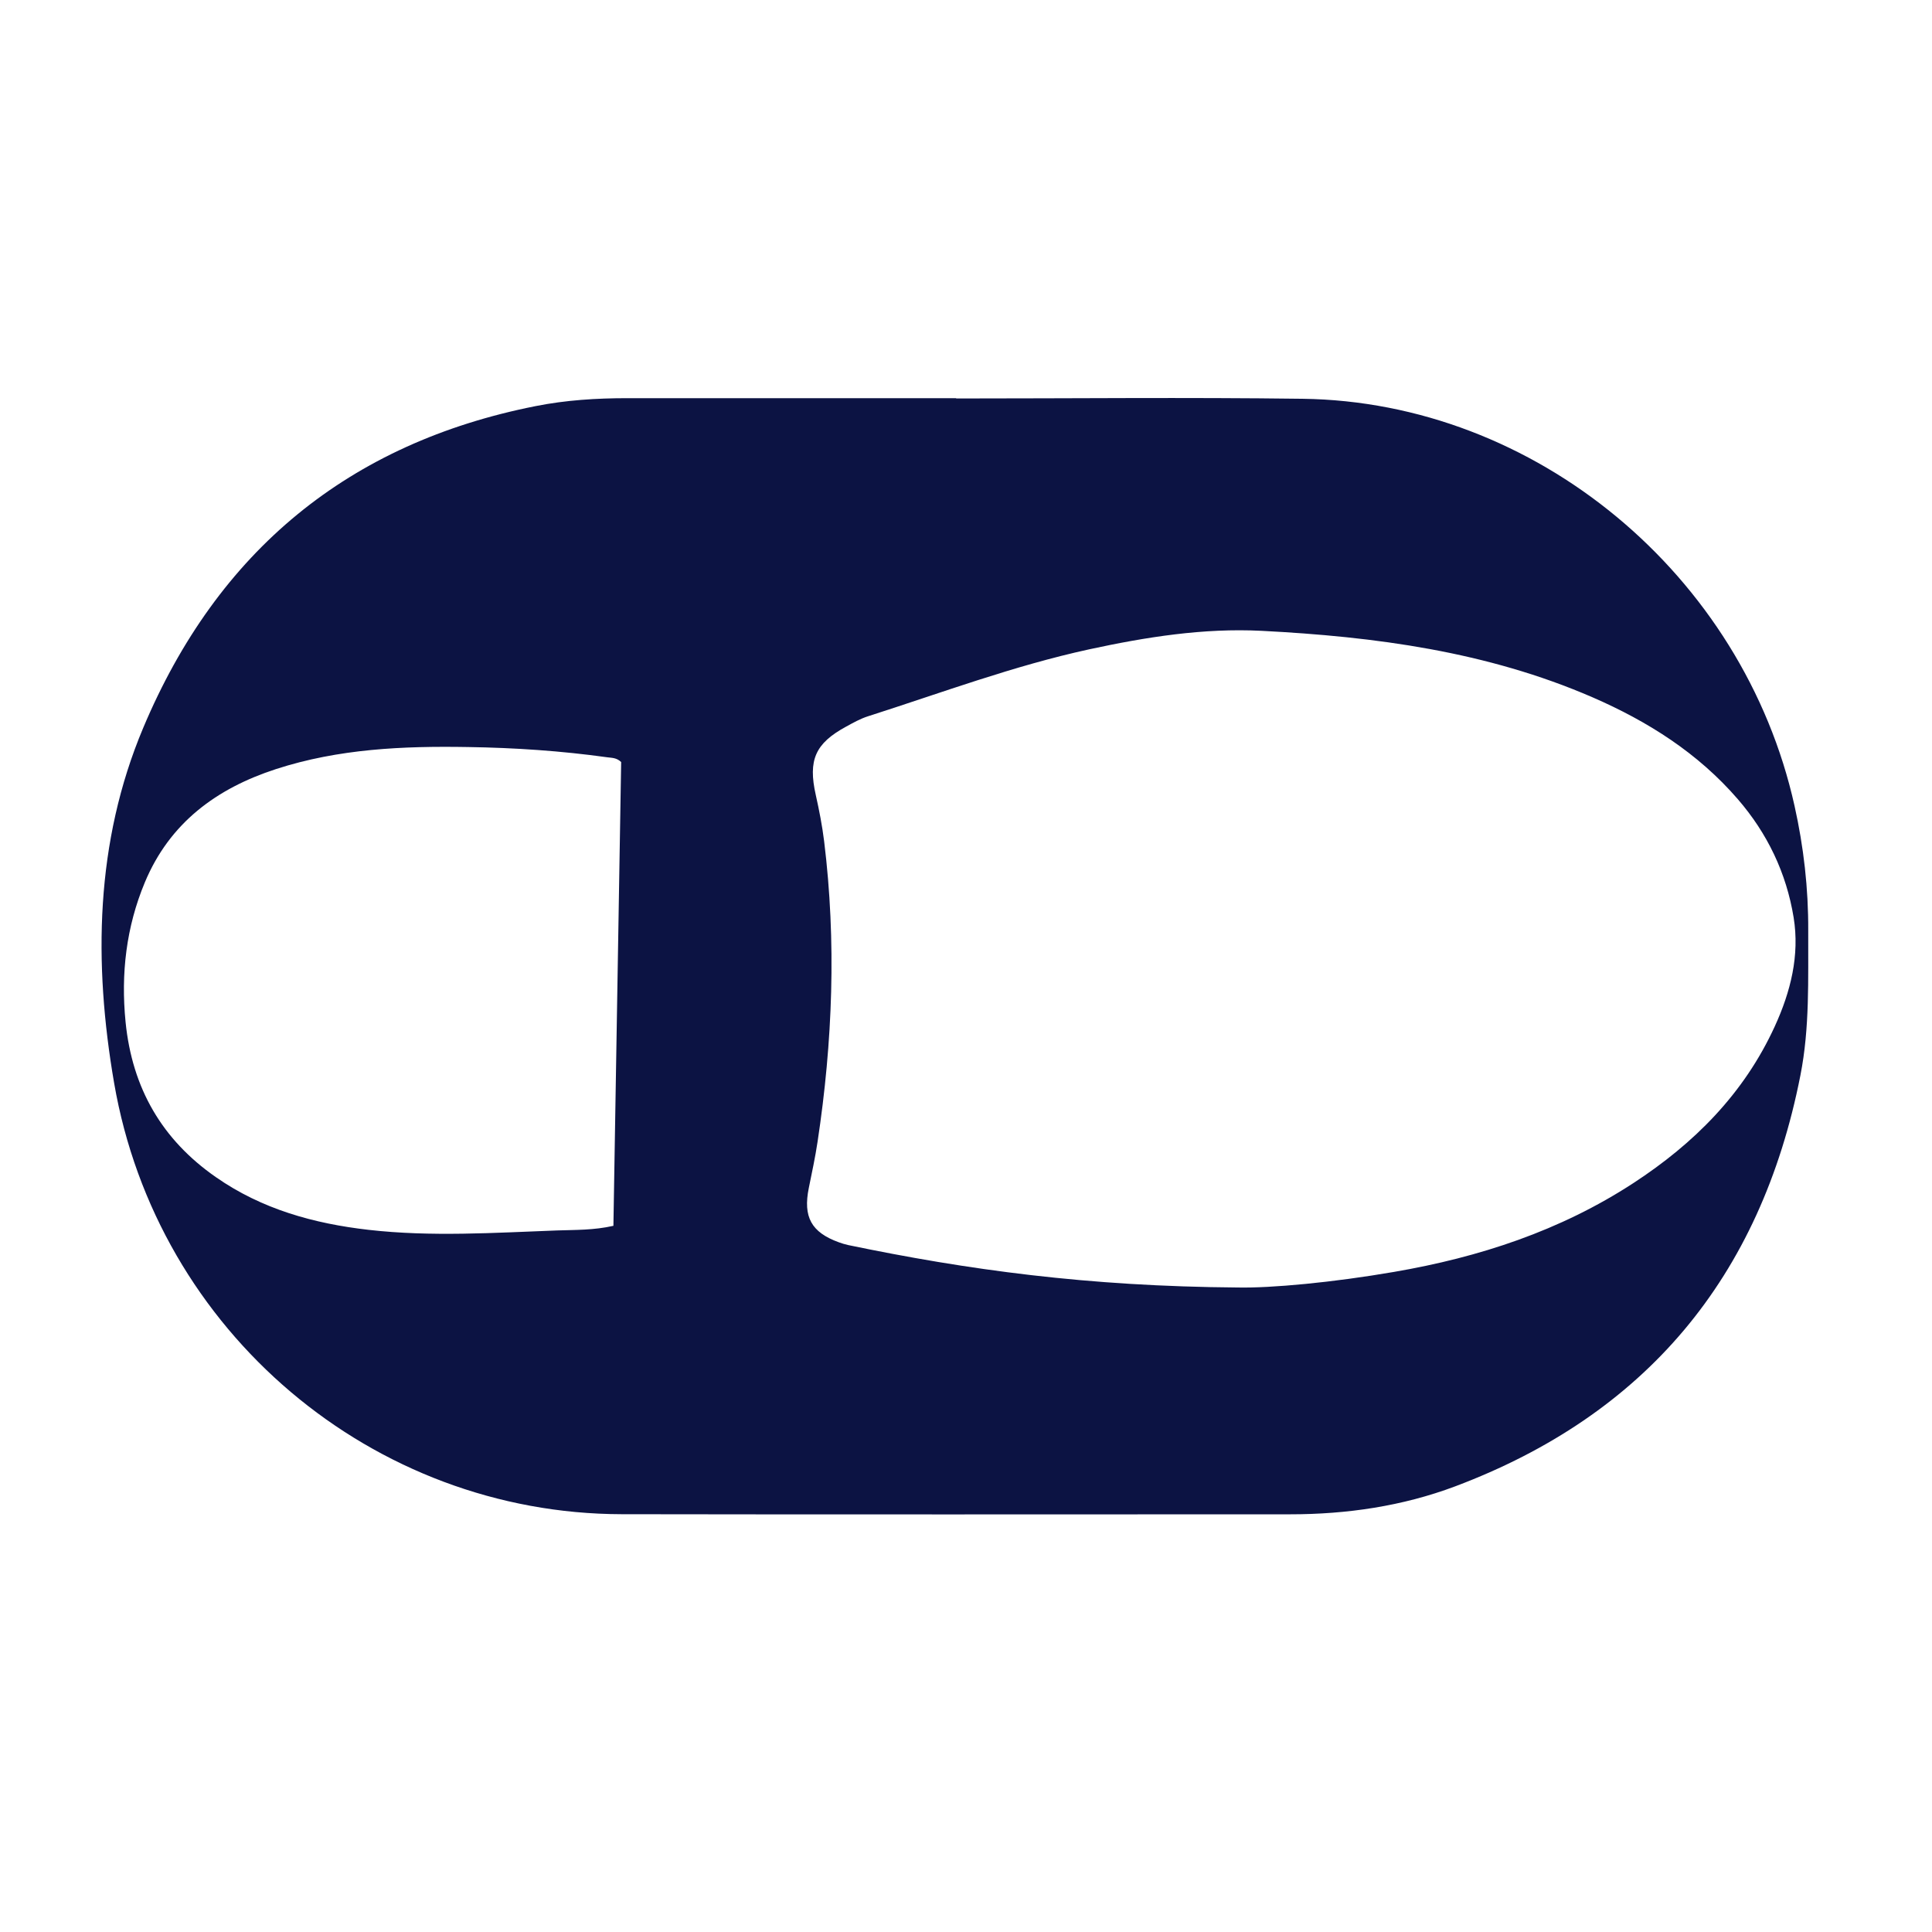 <?xml version="1.0" encoding="utf-8"?>
<!-- Generator: Adobe Illustrator 28.3.0, SVG Export Plug-In . SVG Version: 6.00 Build 0)  -->
<svg version="1.1" id="Layer_1" xmlns="http://www.w3.org/2000/svg" xmlns:xlink="http://www.w3.org/1999/xlink" x="0px" y="0px"
	 viewBox="0 0 192 192" style="enable-background:new 0 0 192 192;" xml:space="preserve">
<style type="text/css">
	.st0{fill:#0C1343;}
</style>
<g>
	<g>
		<path class="st0" d="M95.02,39.6c11.47,0,22.95-0.12,34.42,0.03c23.13,0.3,43.79,17.47,48.9,40.46c0.91,4.08,1.38,8.21,1.36,12.4
			c-0.02,4.81,0.16,9.64-0.78,14.39c-3.96,20.13-15.44,33.73-34.3,40.83c-5.27,1.98-10.79,2.78-16.41,2.78
			c-22.14,0-44.27,0.03-66.41-0.01c-24.73-0.04-46.19-18.07-50.46-42.86c-2.05-11.9-1.89-23.92,2.89-35.28
			c7.41-17.62,20.47-28.31,38.99-31.98c3.01-0.6,6.06-0.79,9.13-0.79c10.89,0.01,21.78,0,32.67,0
			C95.02,39.59,95.02,39.59,95.02,39.6z M123.01,127.95c3.32,0.07,9.45-0.5,15.53-1.55c8.45-1.45,16.51-4.08,23.79-8.83
			c6.02-3.93,10.98-8.87,14.05-15.58c1.57-3.43,2.48-7.04,1.87-10.81c-0.72-4.42-2.61-8.36-5.54-11.75
			c-3.98-4.61-8.97-7.75-14.44-10.13c-10.51-4.56-21.64-6.03-32.91-6.61c-5.78-0.29-11.48,0.62-17.12,1.84
			c-7.49,1.63-14.68,4.32-21.97,6.65c-0.76,0.24-1.49,0.65-2.2,1.04c-3.05,1.66-3.78,3.31-3,6.78c0.34,1.52,0.64,3.05,0.83,4.59
			c1.23,9.99,0.85,19.95-0.65,29.87c-0.23,1.54-0.56,3.06-0.87,4.59c-0.59,2.89,0.25,4.42,2.99,5.41c0.3,0.11,0.6,0.2,0.91,0.27
			C96.12,126.19,108.05,127.84,123.01,127.95z M60.96,121.82c0.26-15.42,0.51-30.8,0.77-46.09c-0.46-0.44-0.93-0.41-1.37-0.47
			c-4.59-0.64-9.21-0.95-13.85-1.02c-6.45-0.11-12.86,0.17-19.08,2.19c-5.88,1.91-10.56,5.32-13.04,11.27
			c-1.84,4.42-2.39,9.05-1.91,13.87c0.66,6.6,3.64,11.7,8.97,15.41c4.57,3.19,9.75,4.62,15.18,5.24c6.24,0.71,12.49,0.29,18.73,0.06
			C57.19,122.22,59.03,122.26,60.96,121.82z"/>
	</g>
</g>
</svg>
